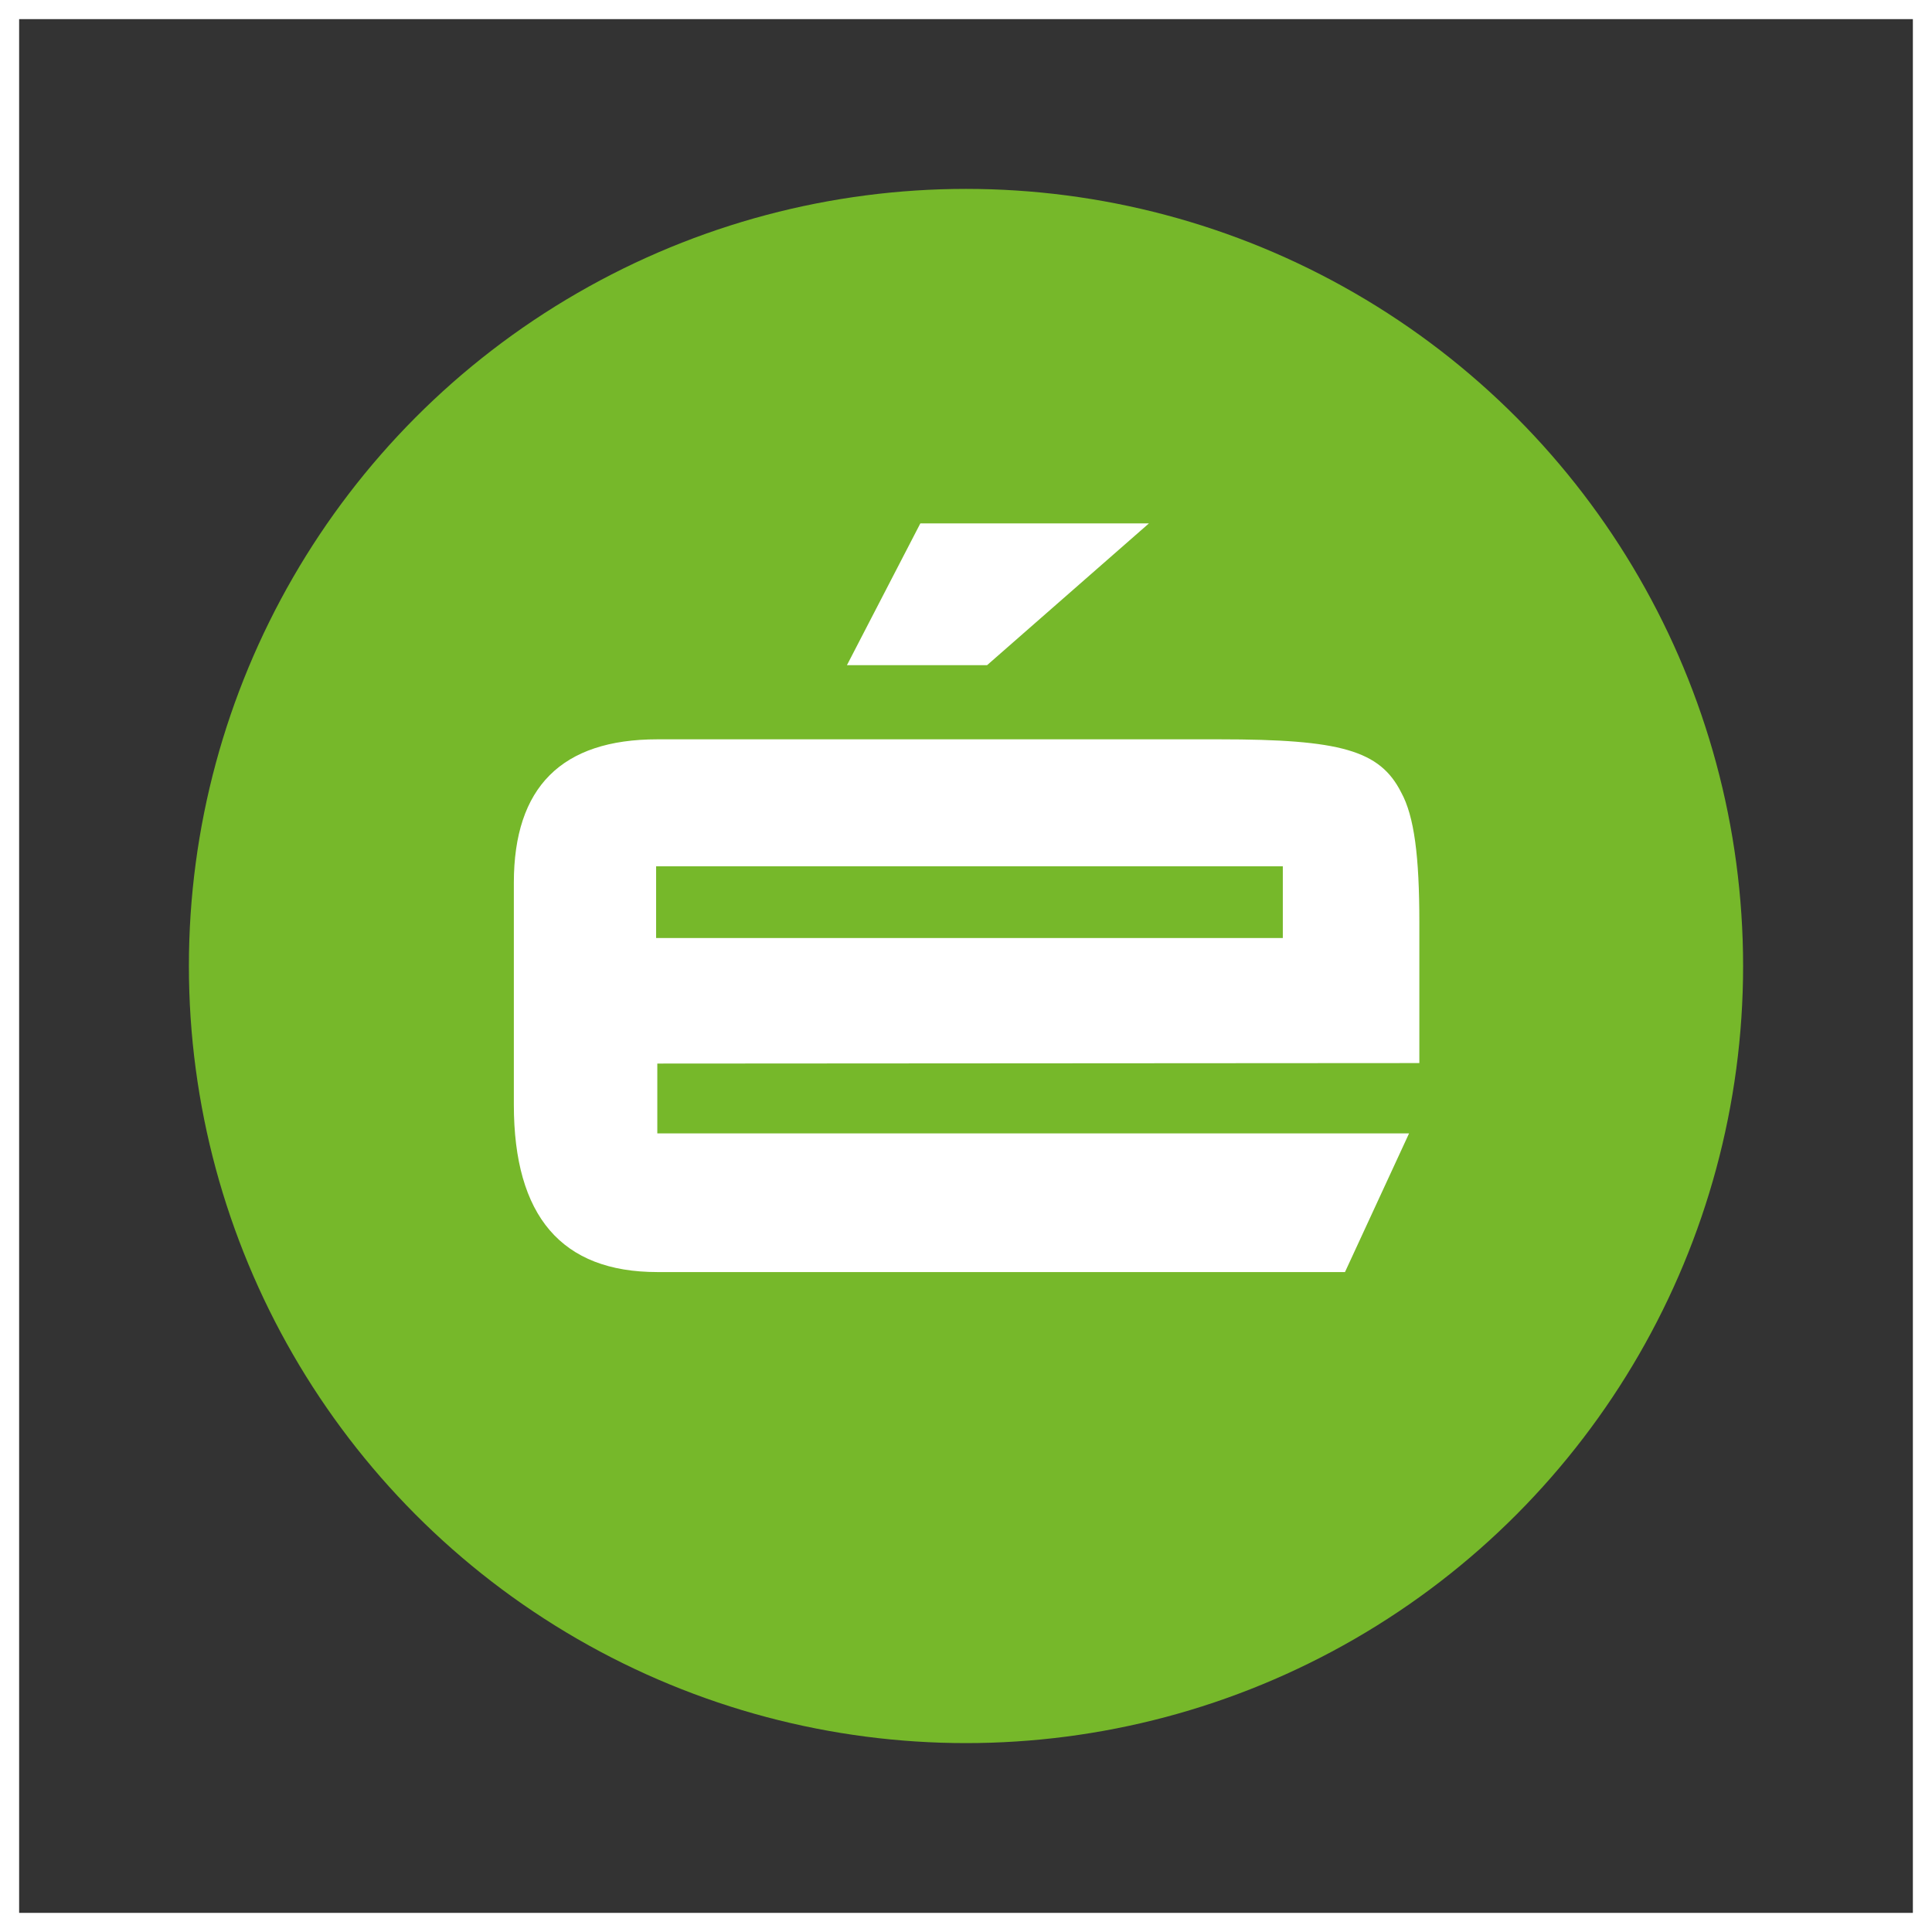 <svg xmlns="http://www.w3.org/2000/svg" viewBox="0 0 80.8 80.8"><rect x="0" y="0" width="80.8" height="80.8" fill="#333333" stroke="none"/><defs><style>.cls-1{fill:#76b82a;}.cls-2{fill:#fff;}.cls-3{fill:none;stroke:#fff;stroke-miterlimit:10;stroke-width:0.8px;}</style></defs><g id="Guides"><circle class="cls-1" cx="40.4" cy="40.4" r="32.5"/><path class="cls-2" d="M27.49,44.48V47.4H58.93l-2.68,5.8H27.49q-6,0-6-7V36.92c0-4,2-6,6-6H51c5.07,0,6.71.46,7.6,2.22.55,1,.76,2.69.76,5.43v5.89Zm26.16-8.25H27.44v3H53.65ZM38.49,21.89h9.56l-6.77,5.93H35.42Z"/><rect class="cls-3" x="0.4" y="0.4" width="80" height="80"/></g></svg>